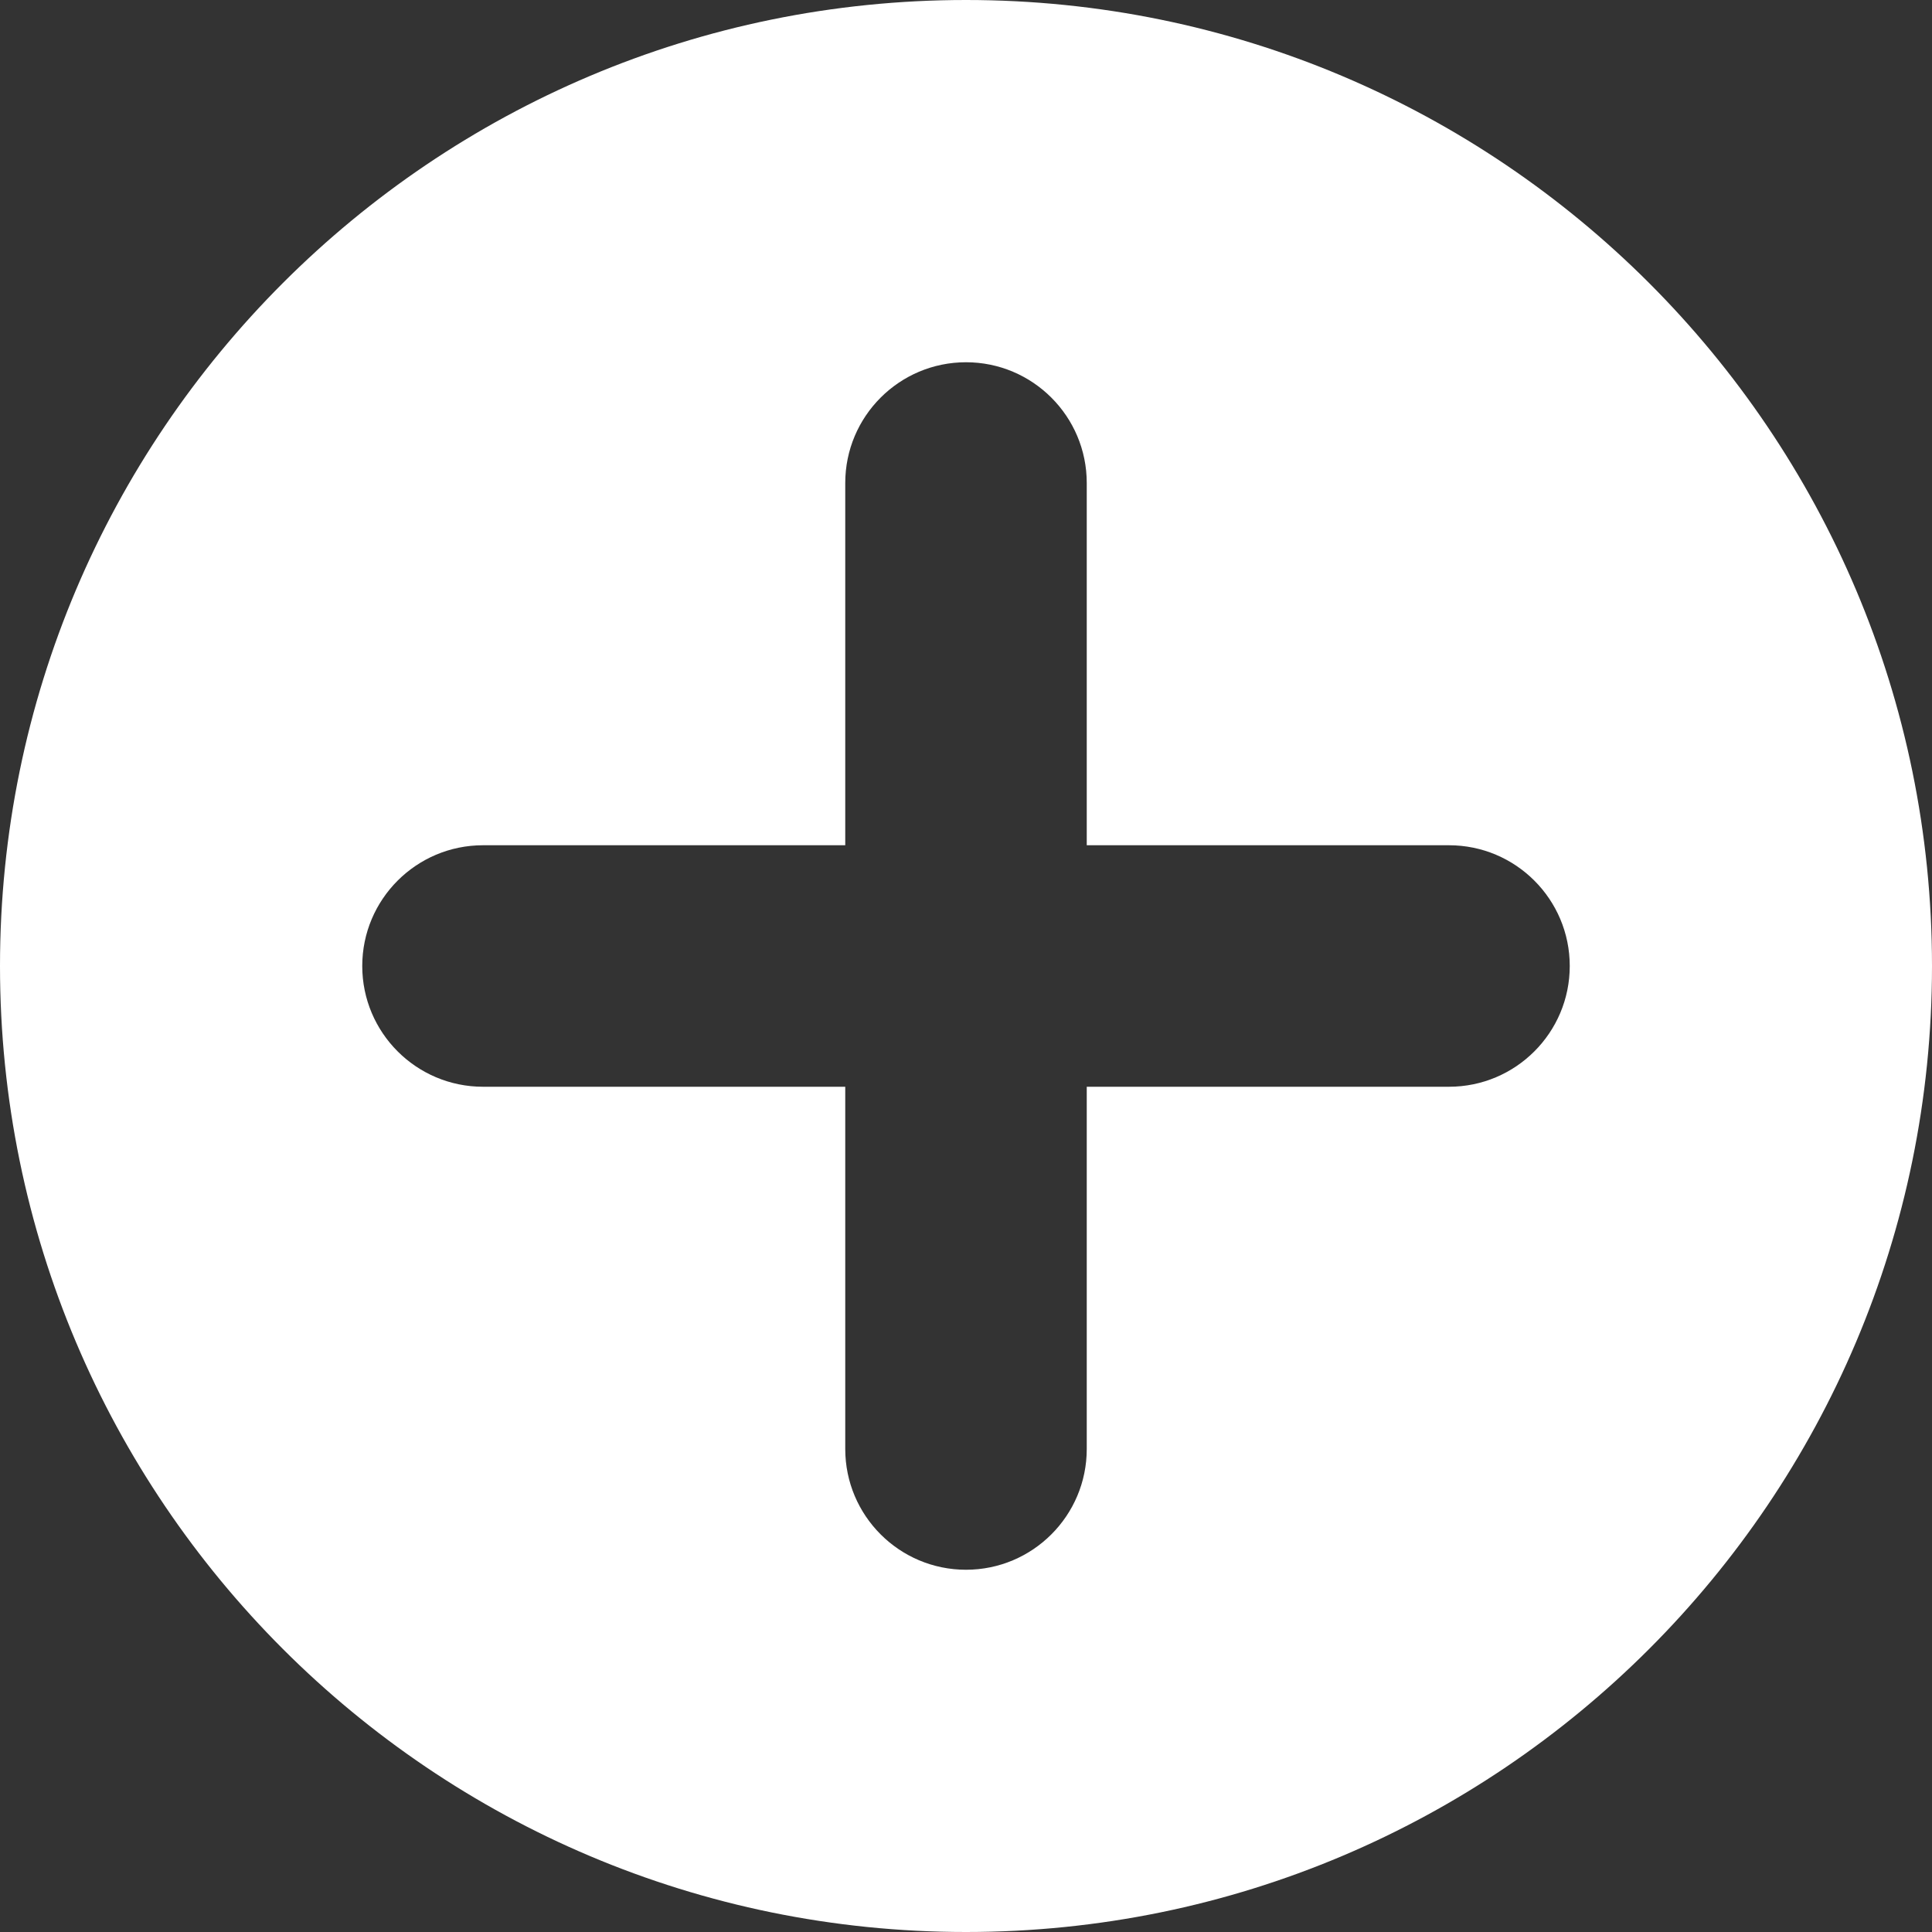 <svg width="16" height="16" viewBox="0 0 16 16" fill="none" xmlns="http://www.w3.org/2000/svg">
<rect x="0" y="0" width="16" height="16" fill="#333333" stroke="none"/>
<path fill-rule="evenodd" clip-rule="evenodd" d="M8 16C12.418 16 16 12.418 16 8C16 3.582 12.418 0 8 0C3.582 0 0 3.582 0 8C0 12.418 3.582 16 8 16ZM7 4C7 3.448 7.448 3 8 3C8.552 3 9 3.448 9 4V7H12C12.552 7 13 7.448 13 8C13 8.552 12.552 9 12 9H9V12C9 12.552 8.552 13 8 13C7.448 13 7 12.552 7 12V9H4C3.448 9 3 8.552 3 8C3 7.448 3.448 7 4 7L7 7V4Z" fill="white"/>
</svg>

